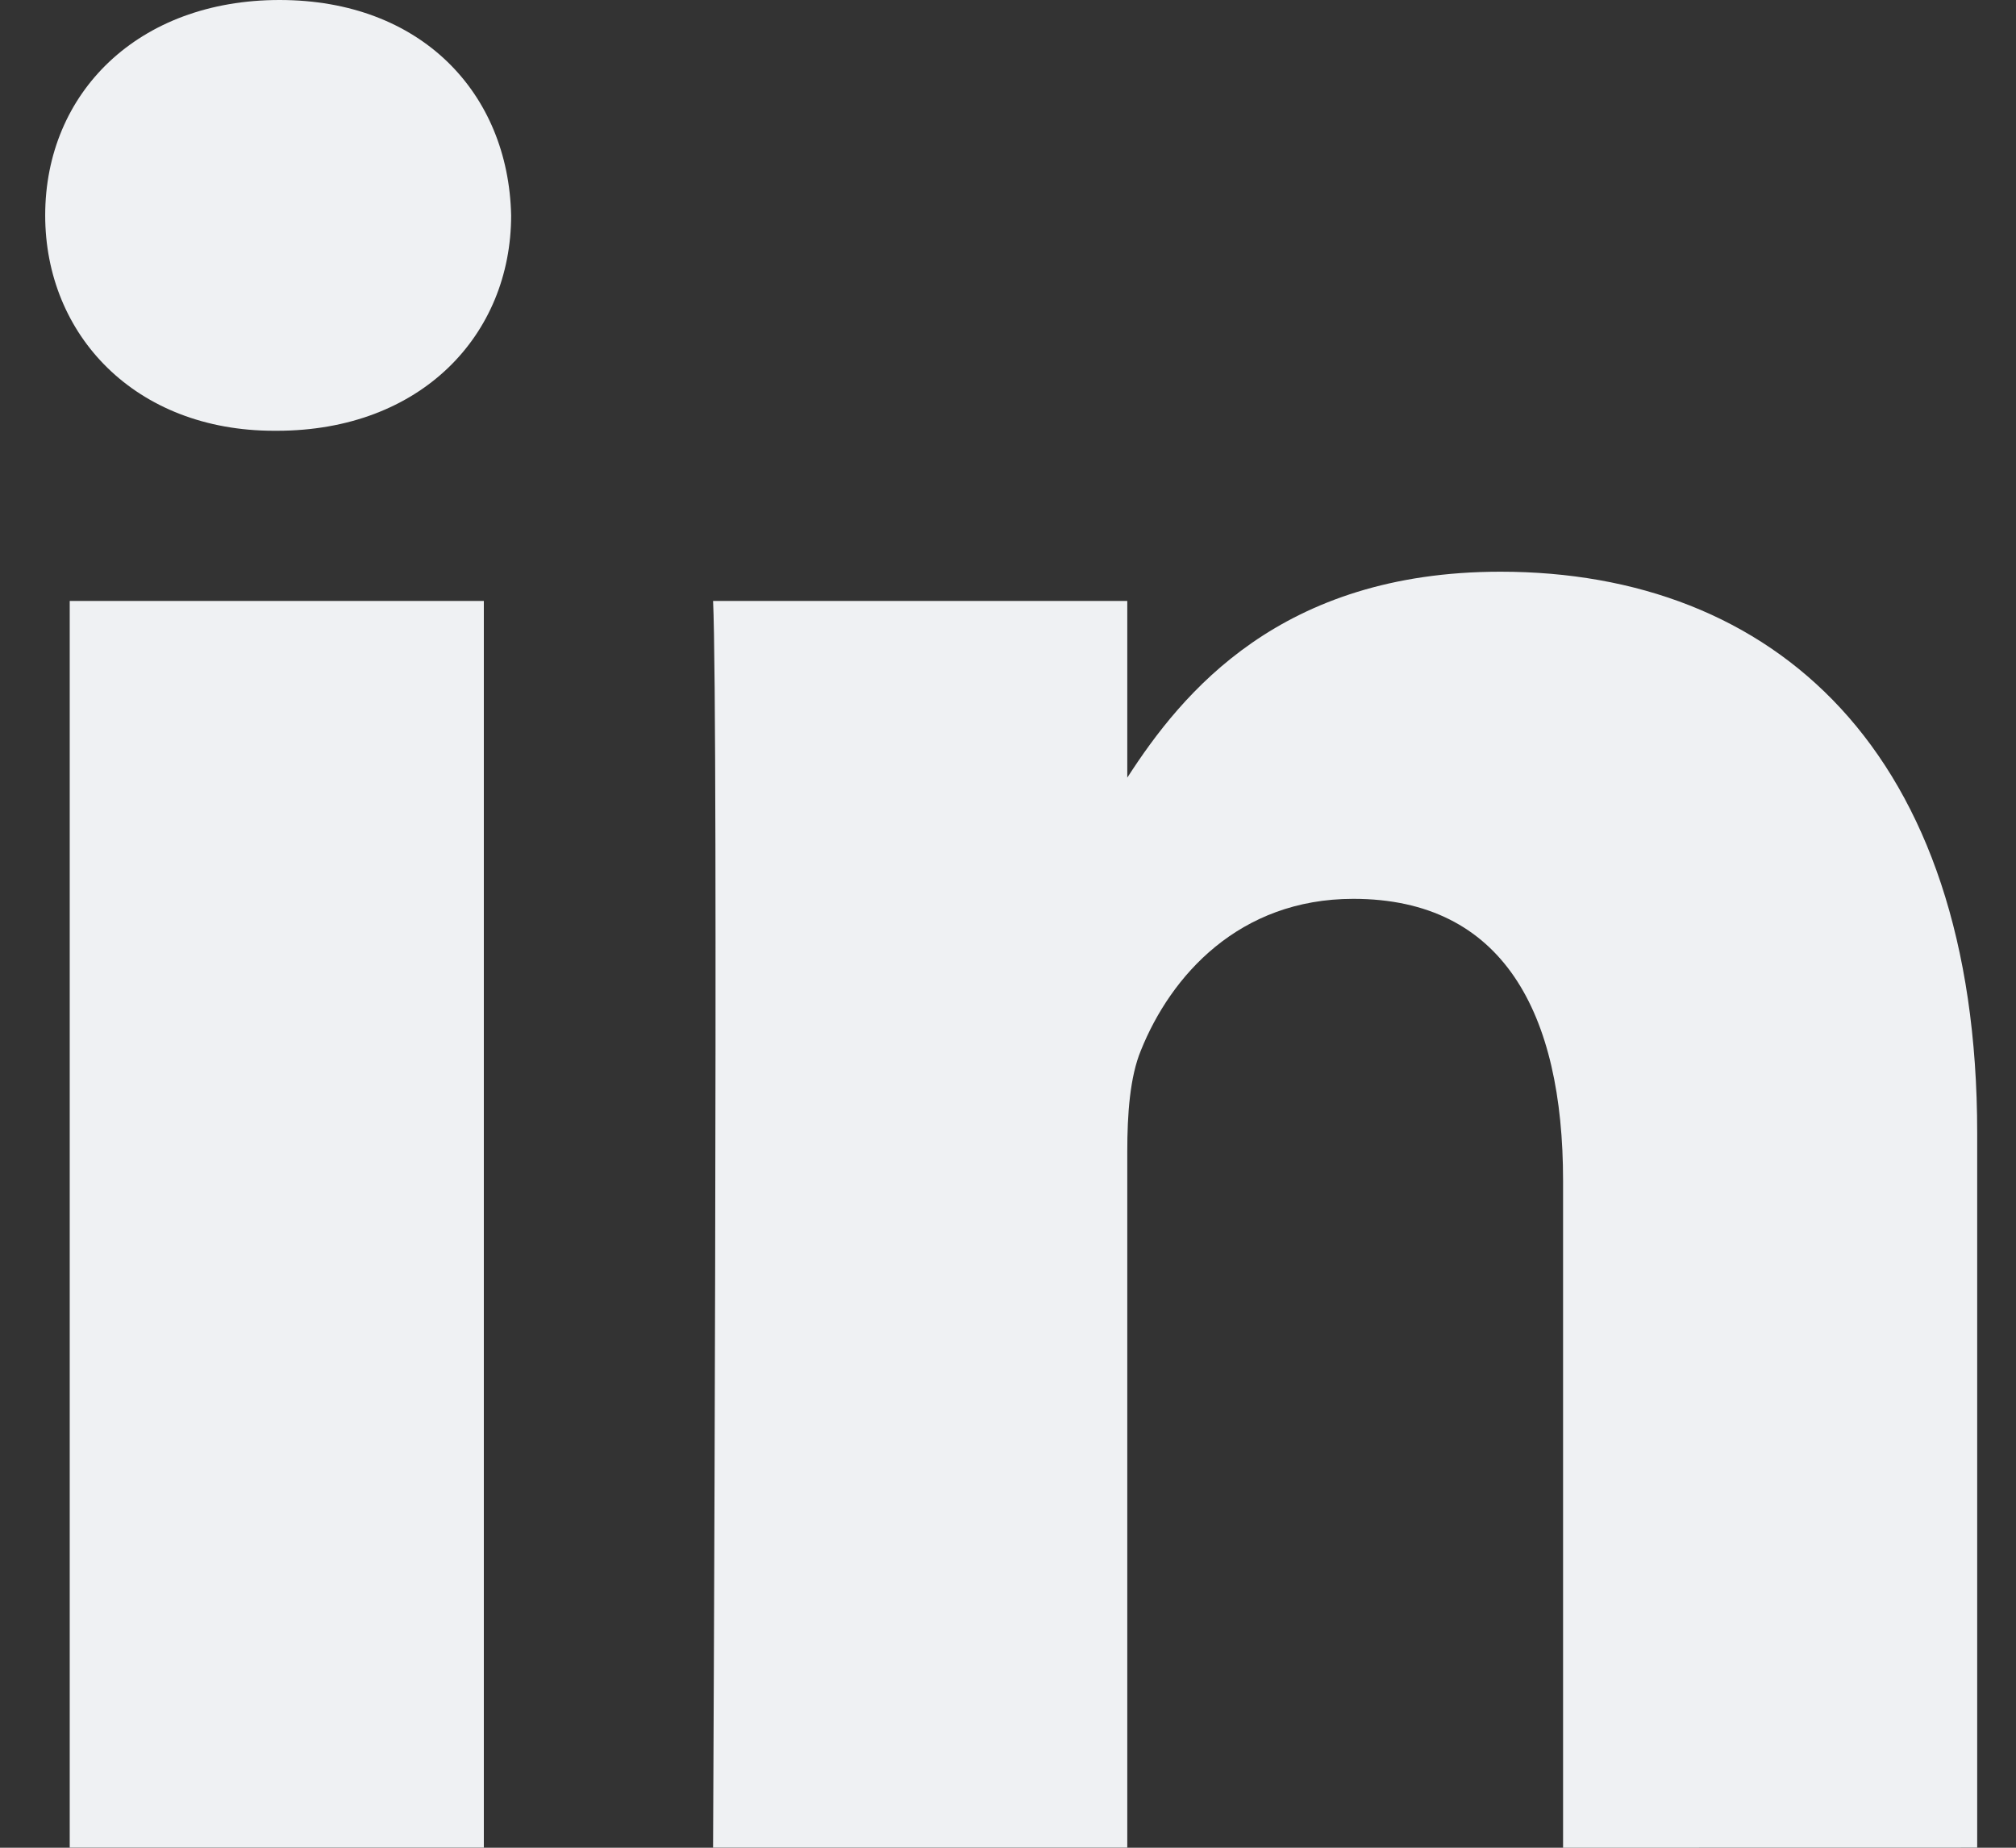 <svg width="24" height="22" viewBox="0 0 24 22" fill="none" xmlns="http://www.w3.org/2000/svg">
<rect x="0" y="0" width="24" height="22" fill="#333333" stroke="none"/>
<path id="Vector" d="M23.538 21.999V13.489C23.538 8.928 21.106 6.807 17.863 6.807C15.246 6.807 14.073 8.247 13.42 9.259V7.155H8.489C8.555 8.549 8.489 21.999 8.489 21.999H13.42V13.71C13.42 13.267 13.451 12.823 13.582 12.507C13.938 11.62 14.749 10.702 16.111 10.702C17.895 10.702 18.608 12.063 18.608 14.058V22L23.538 21.999ZM3.295 5.129C5.013 5.129 6.085 3.988 6.085 2.564C6.053 1.108 5.014 0 3.328 0C1.642 0 0.538 1.107 0.538 2.564C0.538 3.988 1.609 5.129 3.264 5.129H3.295ZM5.76 21.999V7.155H0.83V21.999H5.76Z" fill="#EFF1F3"/>
</svg>
